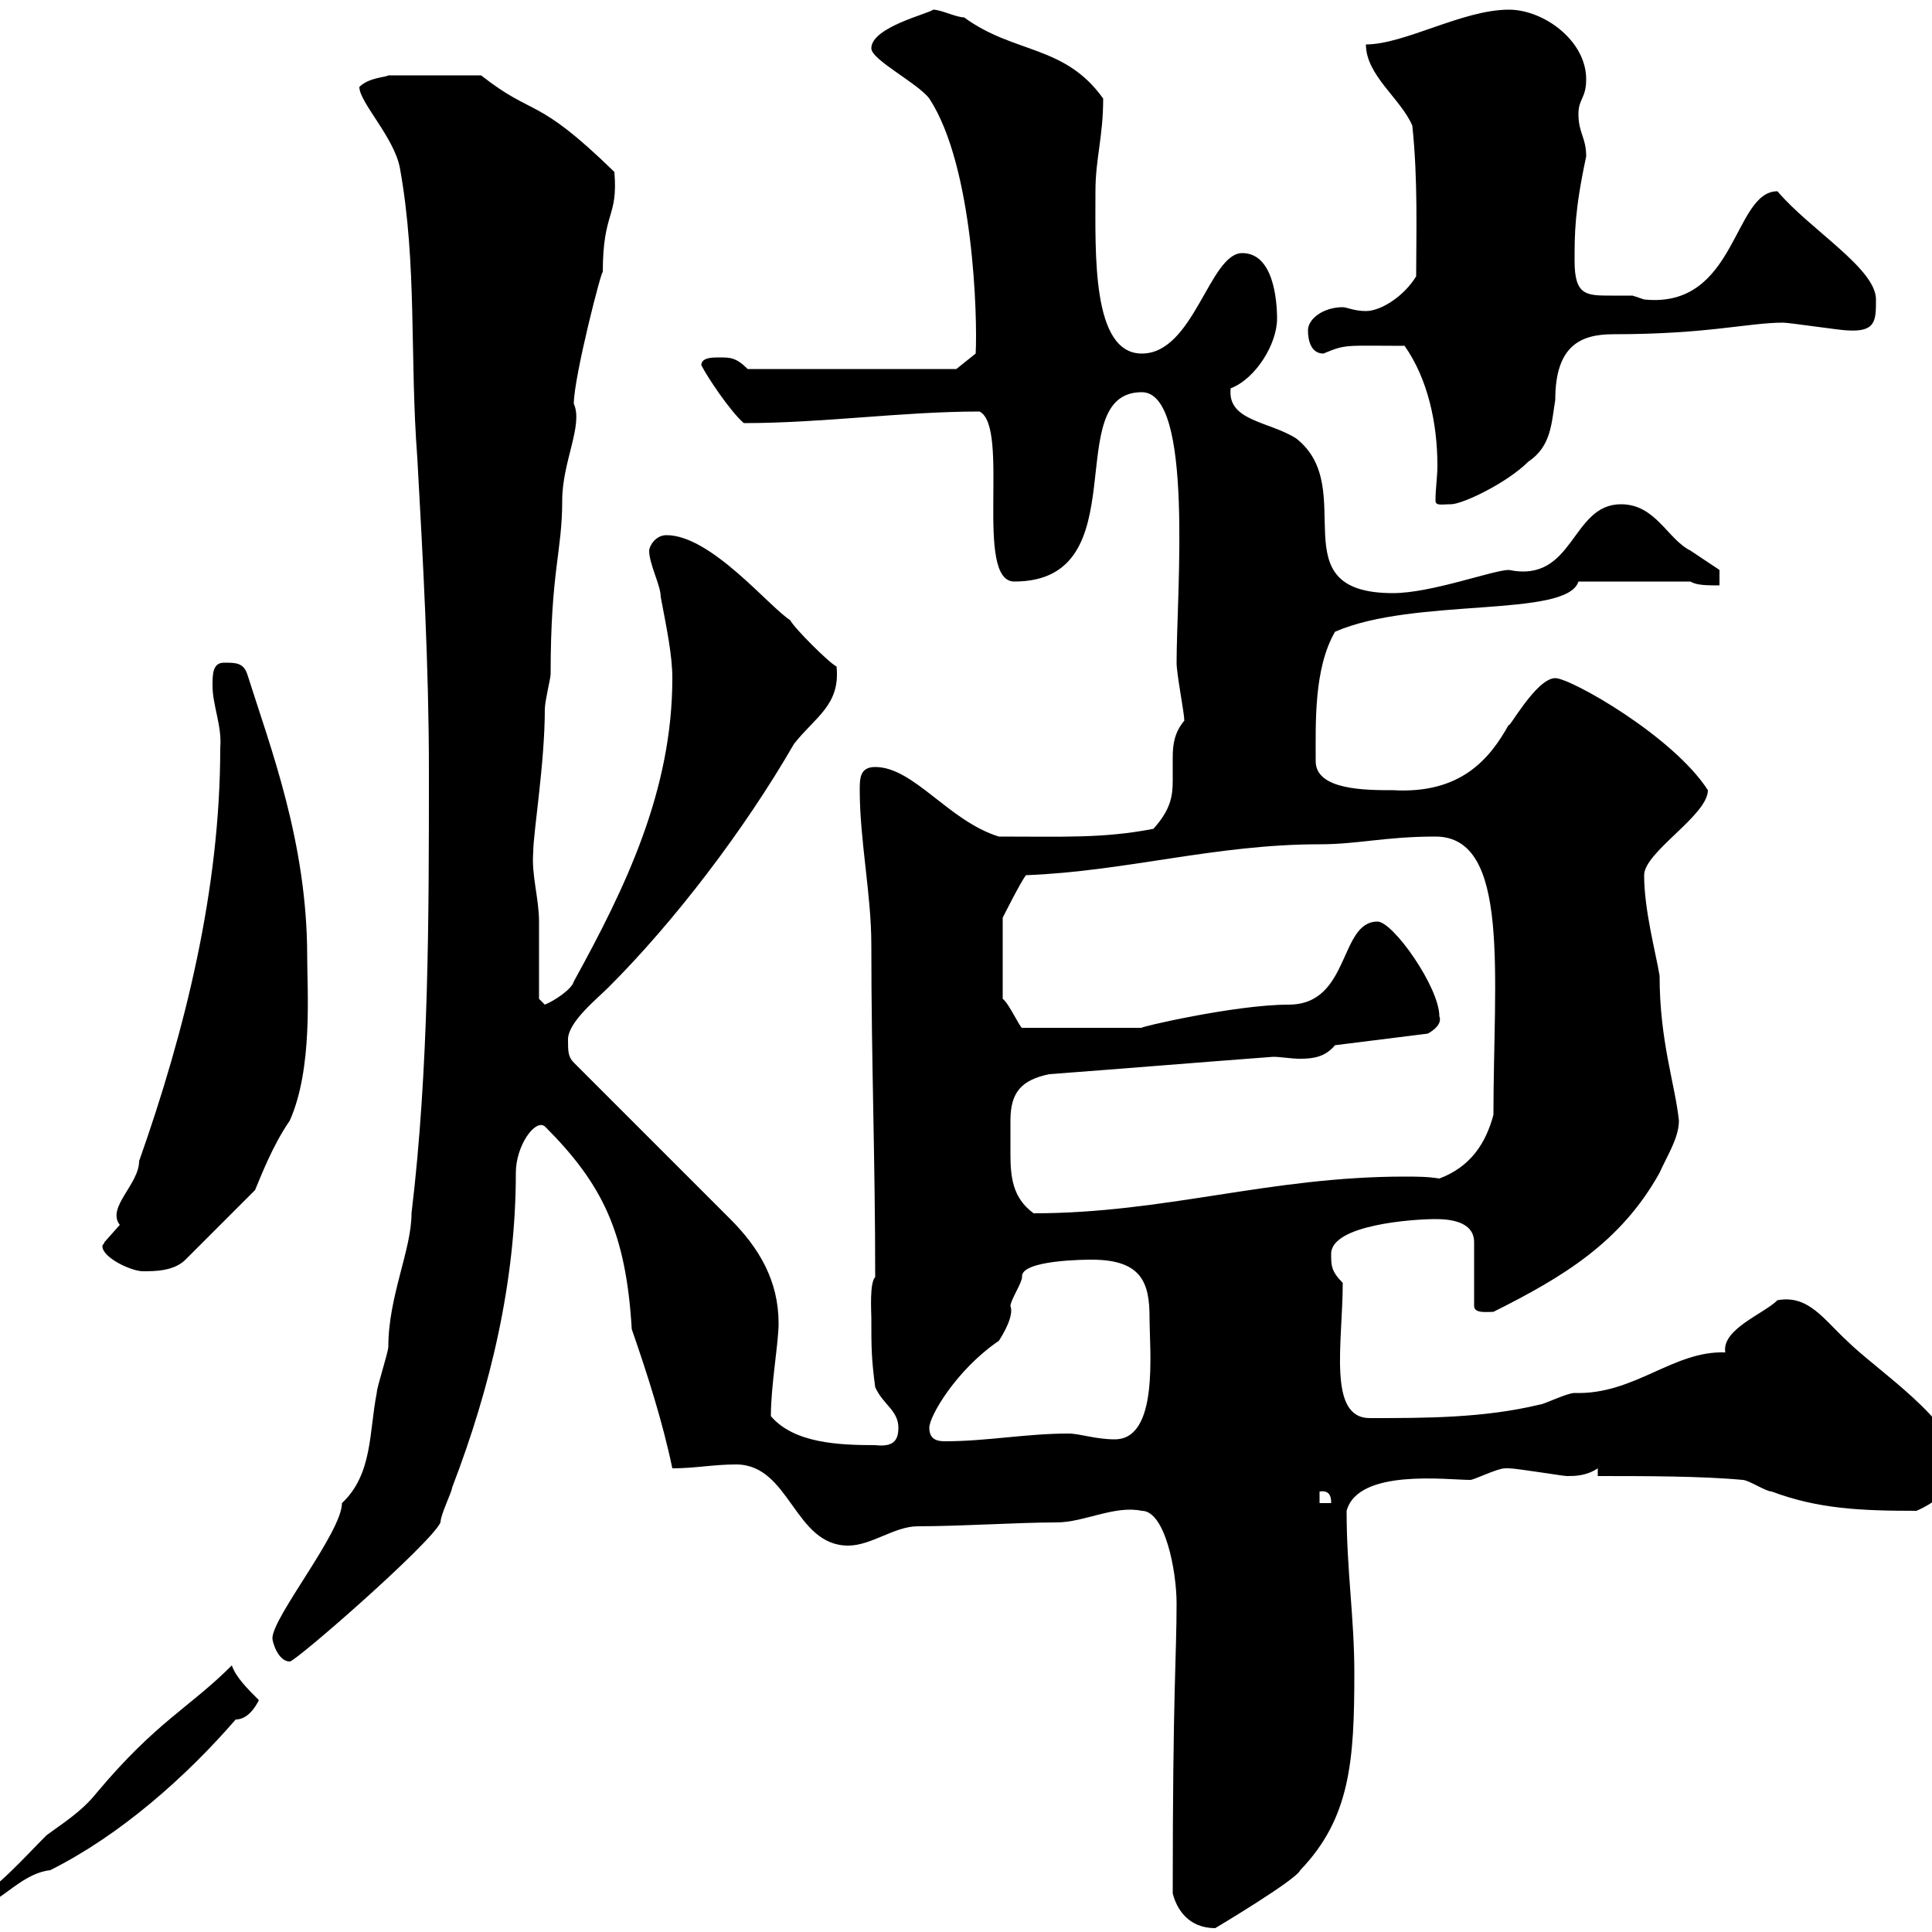 <svg xmlns="http://www.w3.org/2000/svg" xmlns:xlink="http://www.w3.org/1999/xlink" width="300" height="300"><path d="M182.10 294C182.70 296.40 184.50 299.40 188.70 299.40C188.70 299.40 201.30 291.90 201.90 290.40C209.70 282.30 210.30 273.30 210.30 259.80C210.30 251.10 209.10 243.90 209.10 234.60C210.90 228 224.70 229.80 228.30 229.80C228.90 229.80 232.50 228 233.70 228C234.30 228 234.30 228 234.30 228C235.50 228 242.70 229.20 243.30 229.20C244.50 229.20 246.30 229.20 248.10 228L248.10 229.20C255.30 229.20 264.30 229.20 270.60 229.80C271.50 229.80 274.20 231.60 275.10 231.60C282.30 234.30 288.90 234.60 297.60 234.60C300.30 233.40 303.90 231 303.90 227.40C303.90 220.80 291.30 212.70 286.80 208.20C283.20 204.90 280.80 201 276 201.90C273.90 204 267.30 206.40 267.90 210C259.80 209.70 253.80 216.60 244.50 216.30C243.30 216.30 239.70 218.10 239.10 218.10C230.40 220.20 221.40 220.20 212.70 220.20C206.10 220.20 208.50 208.50 208.50 199.20C206.70 197.40 206.70 196.50 206.70 194.70C206.70 190.20 219.30 189.30 222.90 189.30C225 189.30 228.90 189.60 228.90 192.90L228.90 202.80C228.90 204 231 203.70 231.90 203.70C242.70 198.30 251.70 192.90 257.70 182.10C258.90 179.40 260.70 176.70 260.70 174C260.10 168.30 257.70 161.70 257.70 151.50C257.10 147.90 255.30 141.30 255.30 135.90C255.30 132.30 265.20 126.60 265.20 122.70C259.80 114.30 243.90 105.30 241.50 105.30C238.50 105.30 234 113.70 234.30 112.50C231.30 117.90 226.80 123.30 216.30 122.70C212.10 122.70 204.30 122.70 204.30 118.20C204.30 112.20 204 103.80 207.30 98.10C219.60 92.70 243.30 96 245.10 90.30L262.50 90.30C263.40 90.90 265.20 90.90 267 90.90L267 88.50C267 88.50 264.30 86.70 262.50 85.50C258.90 83.70 257.10 78.30 251.70 78.30C243.90 78.30 244.50 90.60 234.30 88.50C231.90 88.50 222.30 92.10 216.30 92.10C198.30 92.10 211.20 75.90 201.30 68.10C197.10 65.40 190.50 65.40 191.10 60.30C195 58.80 198.30 53.40 198.30 49.50C198.30 46.50 197.70 39.30 192.90 39.30C187.80 39.30 185.40 54.90 177.30 54.90C169.50 54.90 170.10 39.30 170.10 29.70C170.10 24.60 171.30 21.30 171.30 15.30C165.30 6.90 157.50 8.40 149.70 2.70C148.50 2.70 146.10 1.50 144.90 1.50C144.30 2.10 135.30 4.20 135.30 7.50C135.30 9.30 142.50 12.90 144.30 15.30C151.20 25.80 151.80 49.50 151.50 54.90L148.50 57.30L116.10 57.30C114.30 55.50 113.40 55.50 111.60 55.50C110.70 55.50 108.90 55.50 108.90 56.70C109.80 58.50 113.40 63.90 115.50 65.70C127.80 65.70 140.10 63.90 152.10 63.90C156.90 66.30 151.20 90.30 157.50 90.30C177 90.30 164.40 60.90 177.30 60.90C185.40 60.90 182.70 92.10 182.70 102.90C182.70 104.70 183.90 110.70 183.90 111.90C182.40 113.70 182.10 115.50 182.10 117.60C182.10 118.50 182.10 119.70 182.10 121.20C182.10 123.60 181.80 125.70 179.10 128.70C171.30 130.20 165.30 129.90 155.10 129.90C147.30 127.50 141.90 119.10 135.90 119.10C133.50 119.10 133.50 120.90 133.50 122.70C133.50 130.50 135.30 138.90 135.30 146.70C135.30 165 135.90 179.70 135.90 198.30C135 199.20 135.30 203.70 135.30 204.60C135.30 209.10 135.30 210.90 135.90 215.40C137.10 218.10 139.50 219 139.50 221.70C139.50 223.80 138.60 224.70 135.90 224.40C130.20 224.40 123.30 224.10 119.70 219.90C119.70 215.10 120.90 208.50 120.90 205.50C120.90 198.90 117.90 193.80 113.40 189.30L89.10 165C88.20 164.10 88.20 163.20 88.20 161.40C88.20 158.70 92.70 155.10 94.50 153.30C104.70 143.10 115.50 129 123.30 115.50C126.60 111.30 130.50 109.50 129.90 103.50C128.70 102.90 123.30 97.50 122.70 96.30C119.40 94.20 110.40 83.10 103.50 83.10C101.70 83.10 100.80 84.90 100.80 85.50C100.80 87.60 102.60 90.90 102.60 92.70C103.50 97.50 104.40 101.70 104.40 105.30C104.40 122.70 97.20 137.70 89.10 152.40C88.80 153.60 86.10 155.40 84.60 156C84.60 156 83.70 155.10 83.70 155.10C83.70 153.30 83.70 144.90 83.70 143.10C83.70 139.50 82.50 135.90 82.80 132.30C82.80 129.30 84.60 118.50 84.60 110.10C84.60 108.90 85.50 105.30 85.50 104.70C85.50 88.50 87.30 85.80 87.30 77.70C87.30 71.70 90.60 66 89.10 62.70C89.10 58.50 93.60 41.10 93.60 42.30C93.60 32.70 96 33.90 95.40 26.70C83.10 14.70 83.10 18.30 74.70 11.70L60.30 11.70C60 12 57.30 12 55.80 13.50C55.80 15.90 61.20 21.30 62.10 26.10C64.80 41.10 63.60 55.50 64.80 71.10C65.70 87.30 66.60 103.50 66.60 119.70C66.60 142.50 66.60 165.90 63.90 188.40C63.90 194.10 60.30 201.30 60.30 209.10C60.30 210 58.50 215.40 58.50 216.30C57.30 222.30 57.90 228.90 53.10 233.40C53.10 237.90 42.30 251.10 42.30 254.40C42.30 255 43.20 258 45 258C45.90 258 66.90 239.70 68.40 236.40C68.40 235.20 70.20 231.60 70.20 231C76.20 215.40 80.10 198.90 80.10 182.10C80.10 177.90 83.10 173.70 84.60 174.90C93.60 183.90 97.20 191.40 98.10 206.40C100.50 213.30 102.90 220.80 104.40 228C108 228 110.70 227.40 114.30 227.40C122.70 227.40 123.30 240 131.70 240C135.30 240 138.90 237 142.50 237C149.10 237 158.10 236.40 164.10 236.40C168.30 236.40 173.10 233.70 177.30 234.60C180.90 234.60 182.70 243.90 182.70 249C182.70 257.10 182.10 262.50 182.10 294ZM-4.80 295.80L-4.80 296.40C-0.30 296.40 2.70 291 7.80 290.40C18.60 285 28.80 276 36.60 267C38.40 267 39.60 265.20 40.20 264C38.40 262.20 36.60 260.40 36 258.60C29.40 265.20 24.30 267.30 15 278.40C12.60 281.40 9.60 283.20 7.20 285C3.60 288.60 0 292.80-4.80 295.80ZM204.90 231.60C206.70 231.30 206.70 232.80 206.70 233.40L204.90 233.40ZM144.30 221.70C144.30 219.90 148.50 212.70 155.10 208.20C155.70 207.30 157.50 204.30 156.90 202.80C156.90 201.90 158.70 199.20 158.70 198.30C158.40 195.60 168.90 195.60 169.50 195.60C177.30 195.60 178.50 199.20 178.50 204.60C178.50 209.70 180 223.50 173.10 223.50C170.10 223.50 167.70 222.60 165.90 222.60C159.30 222.60 153.30 223.80 146.70 223.80C145.50 223.80 144.30 223.50 144.30 221.70ZM16.20 192.90C16.20 193.20 15.90 193.20 15.90 193.50C15.90 195.30 20.40 197.40 22.20 197.40C24 197.40 27 197.40 28.80 195.60L39.60 184.80C40.50 182.70 42.30 177.90 45 174C48.60 165.90 47.70 153.90 47.70 148.50C47.70 130.80 42 116.10 38.40 104.70C37.80 102.90 36.60 102.90 34.80 102.90C33 102.90 33 104.70 33 106.50C33 109.50 34.50 112.80 34.20 116.10C34.20 138 28.80 159.90 21.60 180.30C21.60 183.90 16.50 187.50 18.60 190.20C18.60 190.20 16.20 192.90 16.20 192.90ZM156.90 174C156.90 169.50 158.70 167.70 162.90 166.80C174.90 165.90 185.70 165 197.70 164.10C198.90 164.10 200.40 164.40 201.90 164.40C204 164.40 205.80 164.10 207.30 162.30L221.70 160.50C221.70 160.50 224.10 159.30 223.50 157.80C223.50 153.30 216.30 143.10 213.90 143.10C207.90 143.10 209.70 156 200.10 156C191.70 156 176.40 159.60 177.30 159.60L158.70 159.60C158.40 159.60 156.60 155.70 155.70 155.10L155.70 142.50C155.70 142.50 158.40 137.10 159.30 135.90C174.90 135.30 188.70 131.10 204.90 131.10C210.90 131.10 215.10 129.90 222.90 129.90C234.60 129.90 231.90 151.50 231.90 173.10C230.70 177.60 228.30 181.20 223.50 183C221.70 182.70 219.90 182.70 218.10 182.70C197.10 182.70 180.90 188.40 160.50 188.40C157.20 186 156.90 182.70 156.90 179.10C156.90 177.60 156.90 175.80 156.90 174ZM222.90 77.70C222.90 78.60 223.80 78.30 225.30 78.30C227.10 78.30 234 75 237.30 71.70C240.90 69.30 240.90 65.70 241.50 62.10C241.50 53.70 245.40 51.90 250.50 51.90C265.20 51.90 271.50 50.10 276.90 50.10C277.80 50.10 285.90 51.30 286.80 51.30C291.30 51.60 291.30 49.80 291.30 46.50C291.30 41.70 281.10 35.70 276 29.70C269.10 29.70 269.70 48 255.30 46.50C255.30 46.50 253.50 45.90 253.50 45.90C252.60 45.90 251.70 45.90 250.20 45.90C246.30 45.90 244.50 45.90 244.50 40.50C244.50 36.30 244.50 32.70 246.30 24.30C246.30 21.30 245.10 20.70 245.10 17.70C245.10 15.30 246.30 15.30 246.30 12.30C246.30 6.30 239.70 1.50 234.30 1.50C227.10 1.50 218.10 6.90 212.10 6.90C212.10 11.70 217.50 15.30 219.30 19.50C220.20 27.90 219.90 36.60 219.90 42.90C218.10 45.90 214.50 48.30 212.10 48.30C210.30 48.30 209.10 47.70 208.50 47.70C205.50 47.70 203.10 49.50 203.10 51.30C203.10 53.10 203.70 54.90 205.50 54.90C209.10 53.40 208.80 53.70 218.10 53.70C221.70 58.80 223.20 65.70 223.20 72.30C223.20 74.10 222.90 75.90 222.90 77.70Z"/></svg>